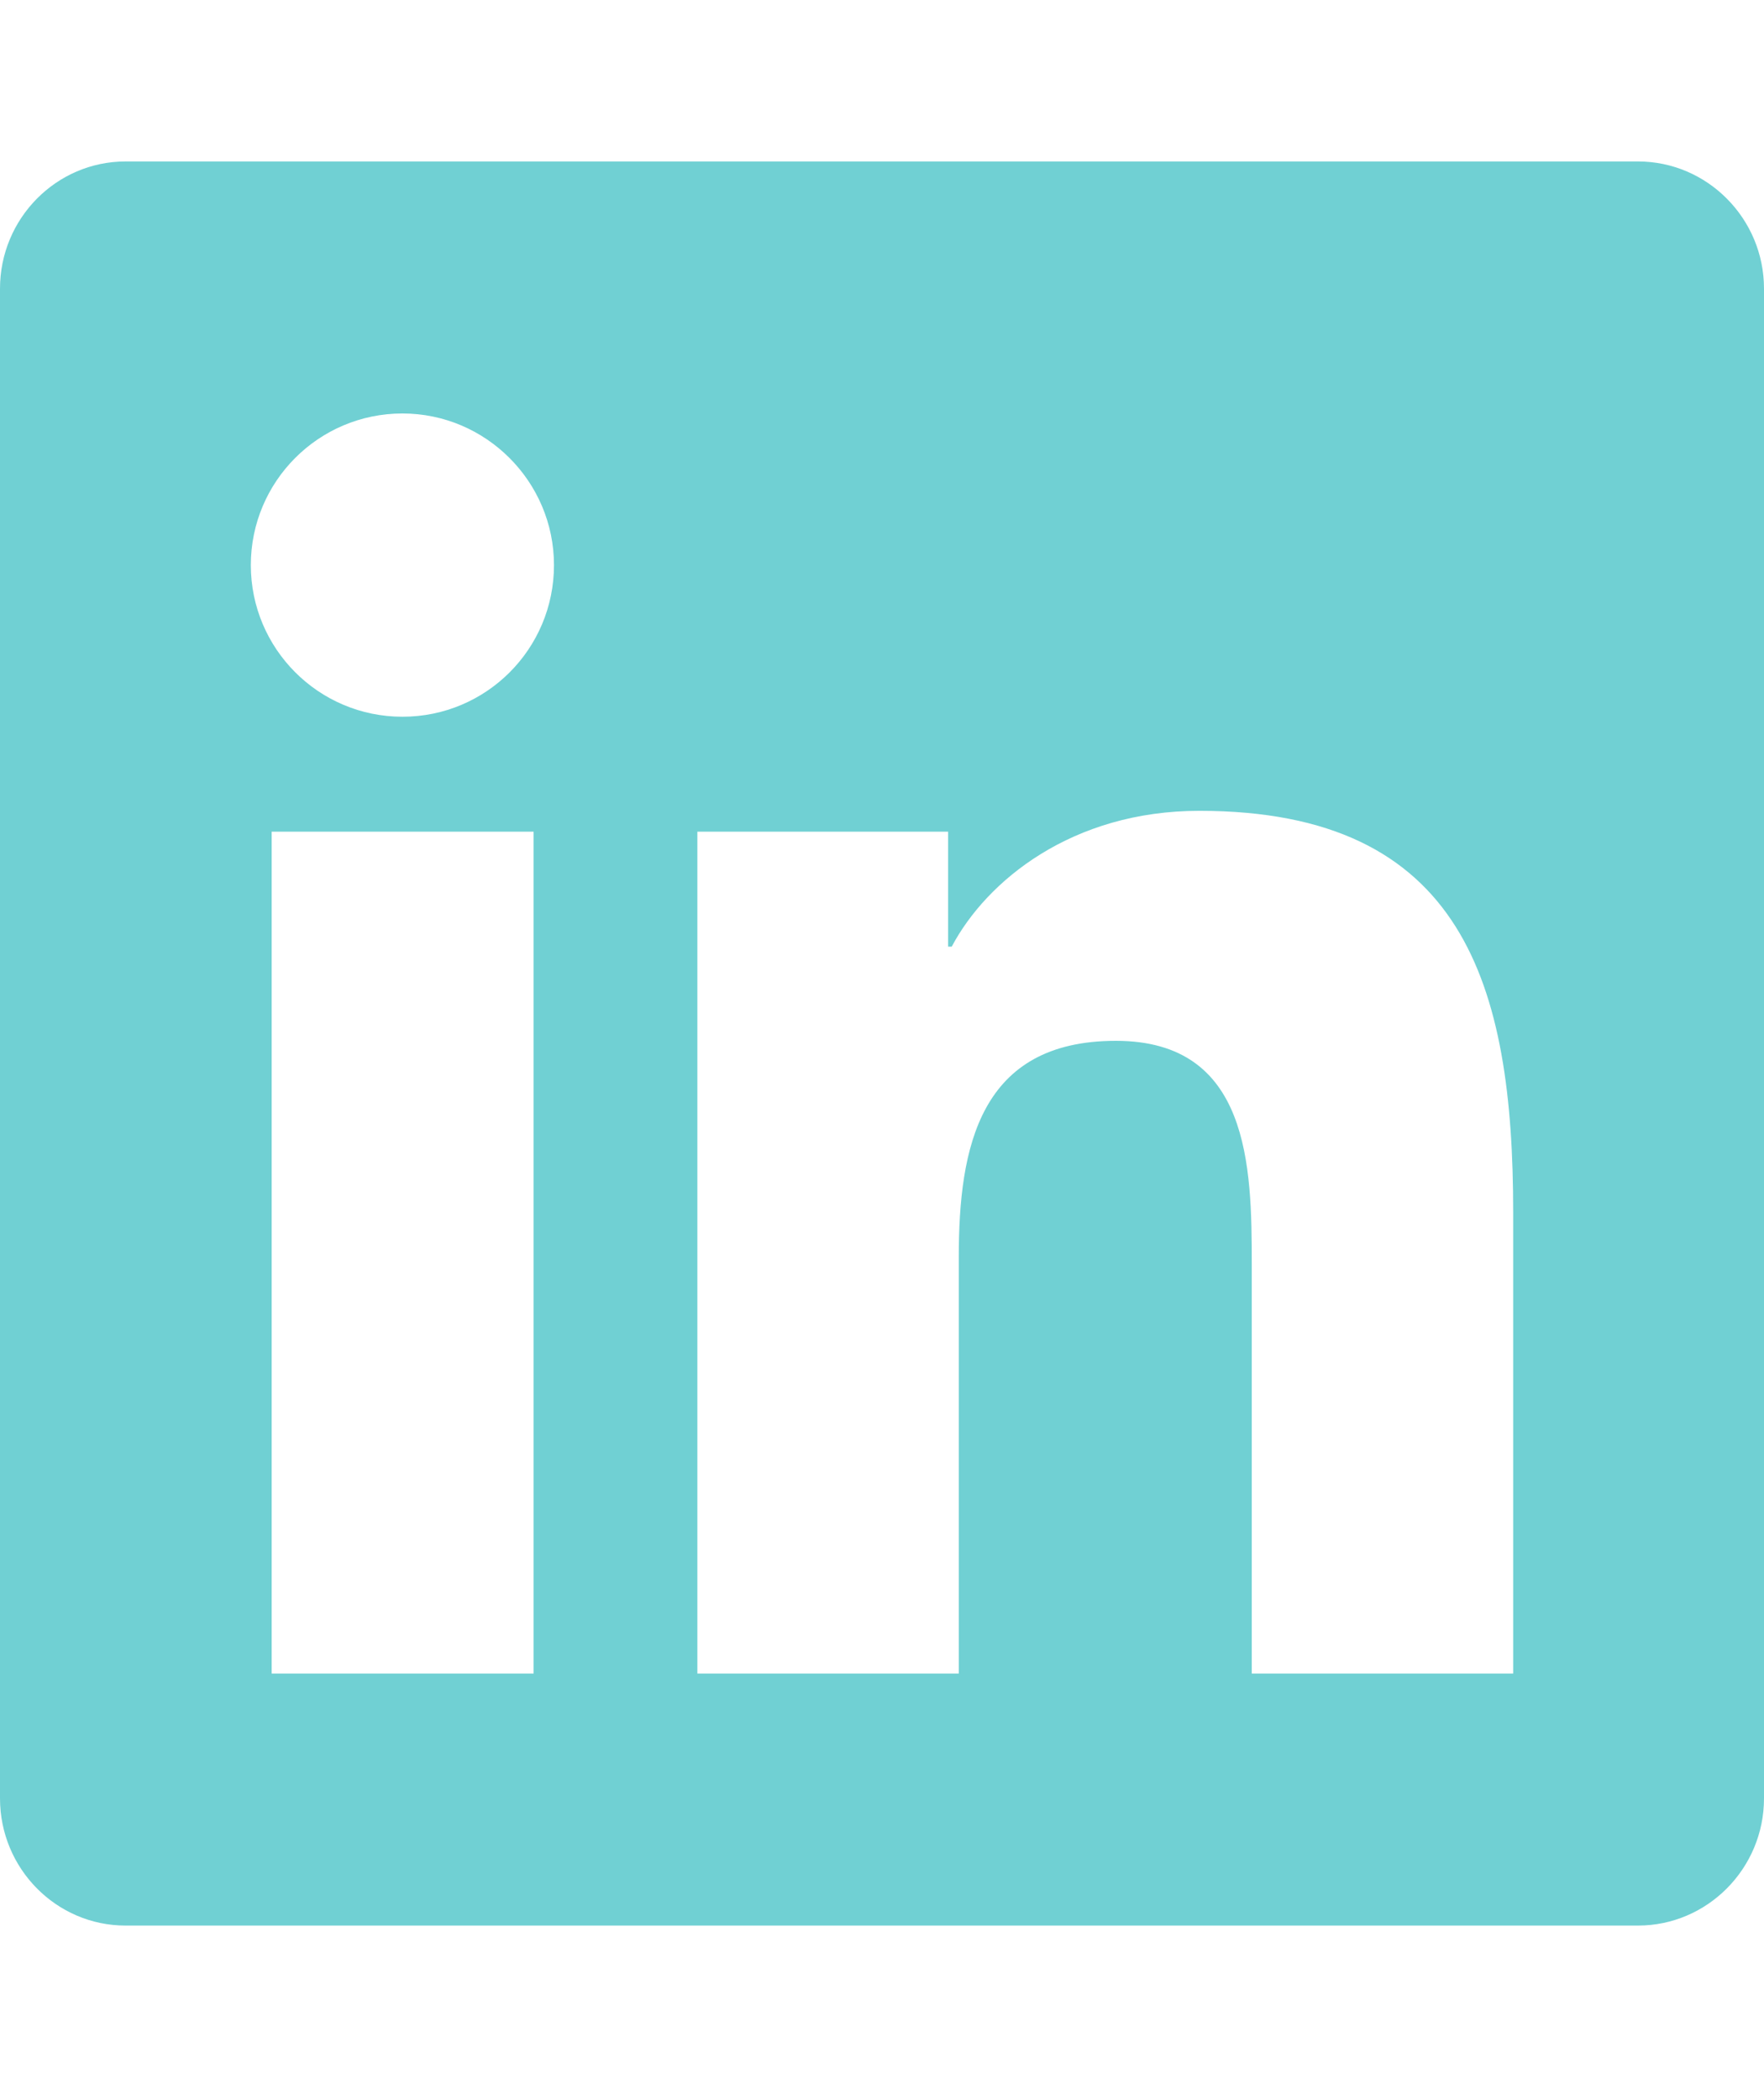 <svg width="21" height="25" viewBox="0 0 21 25" fill="none" xmlns="http://www.w3.org/2000/svg">
<path d="M19.5 1.922H1.495C0.67 1.922 0 2.602 0 3.436V21.408C0 22.243 0.67 22.922 1.495 22.922H19.5C20.325 22.922 21 22.243 21 21.408V3.436C21 2.602 20.325 1.922 19.5 1.922ZM6.347 19.922H3.234V9.9H6.352V19.922H6.347ZM4.791 8.532C3.792 8.532 2.986 7.721 2.986 6.727C2.986 5.733 3.792 4.922 4.791 4.922C5.784 4.922 6.595 5.733 6.595 6.727C6.595 7.725 5.789 8.532 4.791 8.532ZM18.014 19.922H14.902V15.047C14.902 13.885 14.878 12.39 13.284 12.39C11.662 12.39 11.414 13.655 11.414 14.963V19.922H8.302V9.9H11.287V11.269H11.33C11.747 10.482 12.764 9.652 14.278 9.652C17.428 9.652 18.014 11.729 18.014 14.429V19.922Z" fill="#70D0D3"/>
</svg>
